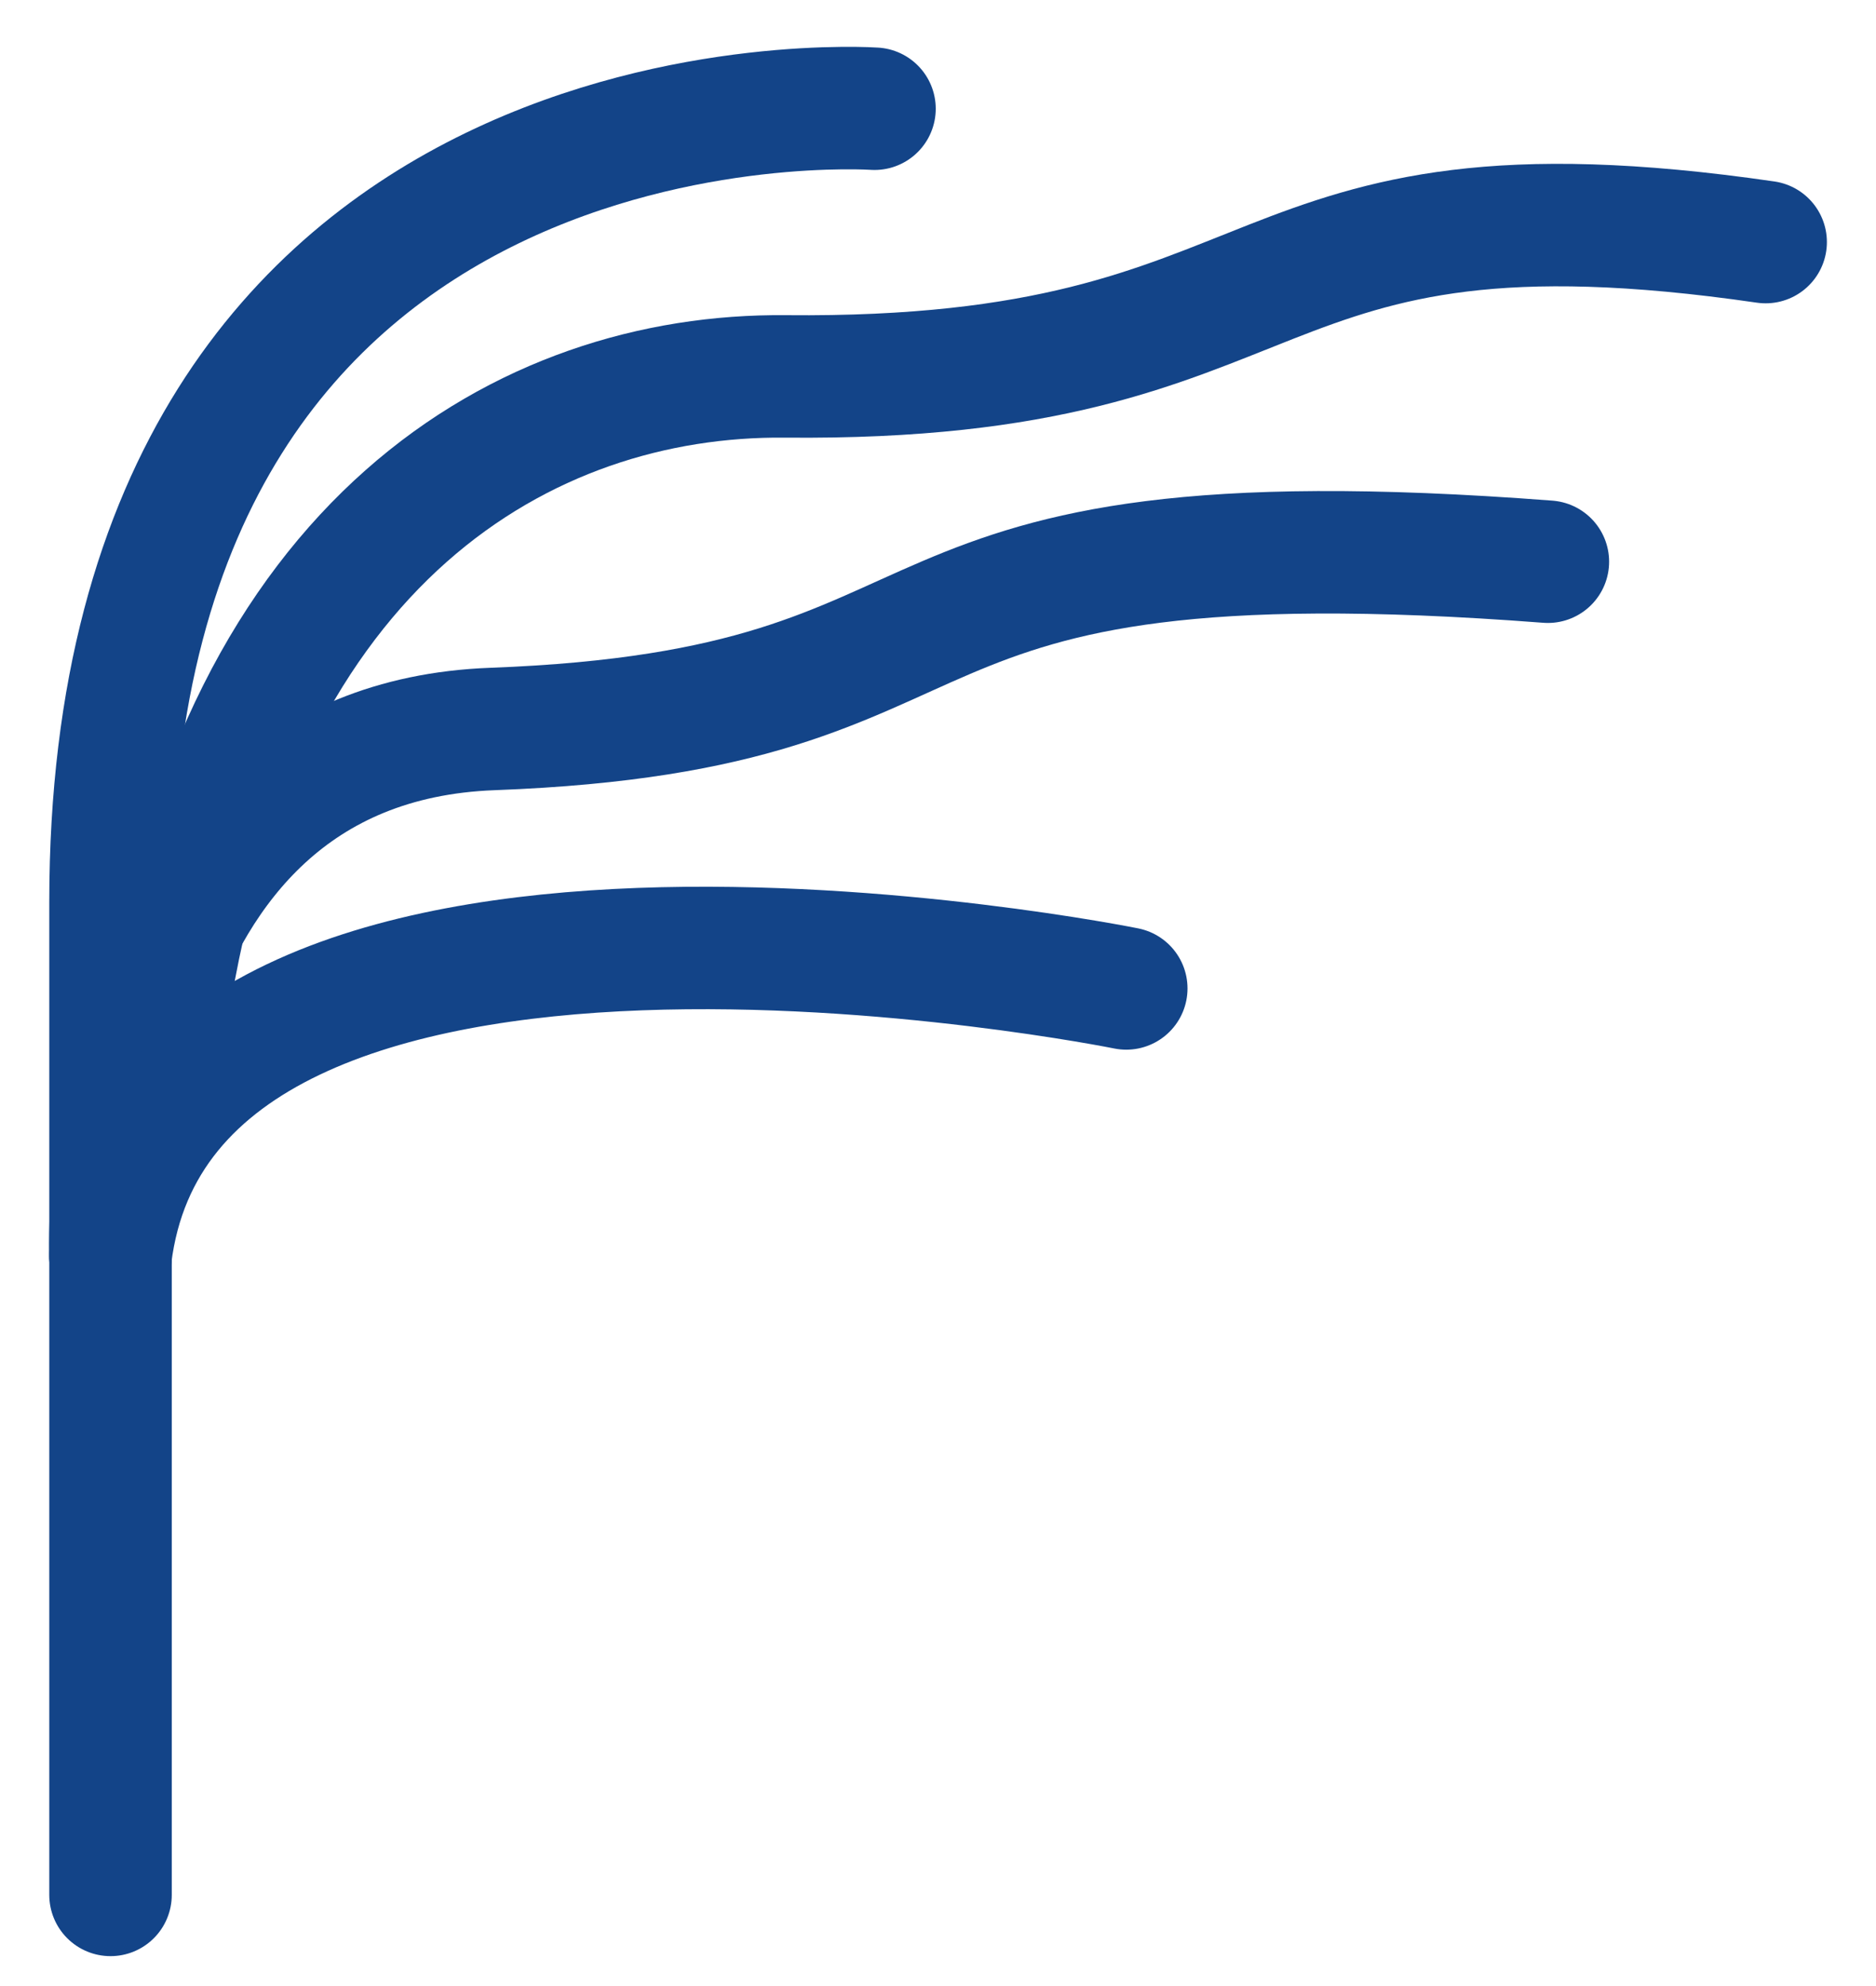 <?xml version="1.0" encoding="UTF-8"?> <svg xmlns="http://www.w3.org/2000/svg" width="34" height="36" viewBox="0 0 34 36" fill="none"><path d="M15.849 1.971C15.849 1.971 2.003 1.01 2.003 16.349V34.348" stroke="#134488" stroke-width="2.22" stroke-linecap="round" stroke-linejoin="round"></path><path d="M3.038 18.318C4.344 9.79 9.523 6.776 14.235 6.823C23.761 6.916 22.25 2.969 32 4.388" stroke="#134488" stroke-width="2.22" stroke-linecap="round" stroke-linejoin="round"></path><path d="M28.053 10.182C15.028 9.184 18.396 12.86 8.926 13.214C1.667 13.485 2.002 22.769 2.002 22.769" stroke="#134488" stroke-width="2.22" stroke-linecap="round" stroke-linejoin="round"></path><path d="M20.412 17.917C20.412 17.917 3.038 14.399 2.002 22.769" stroke="#134488" stroke-width="2.22" stroke-linecap="round" stroke-linejoin="round"></path></svg> 